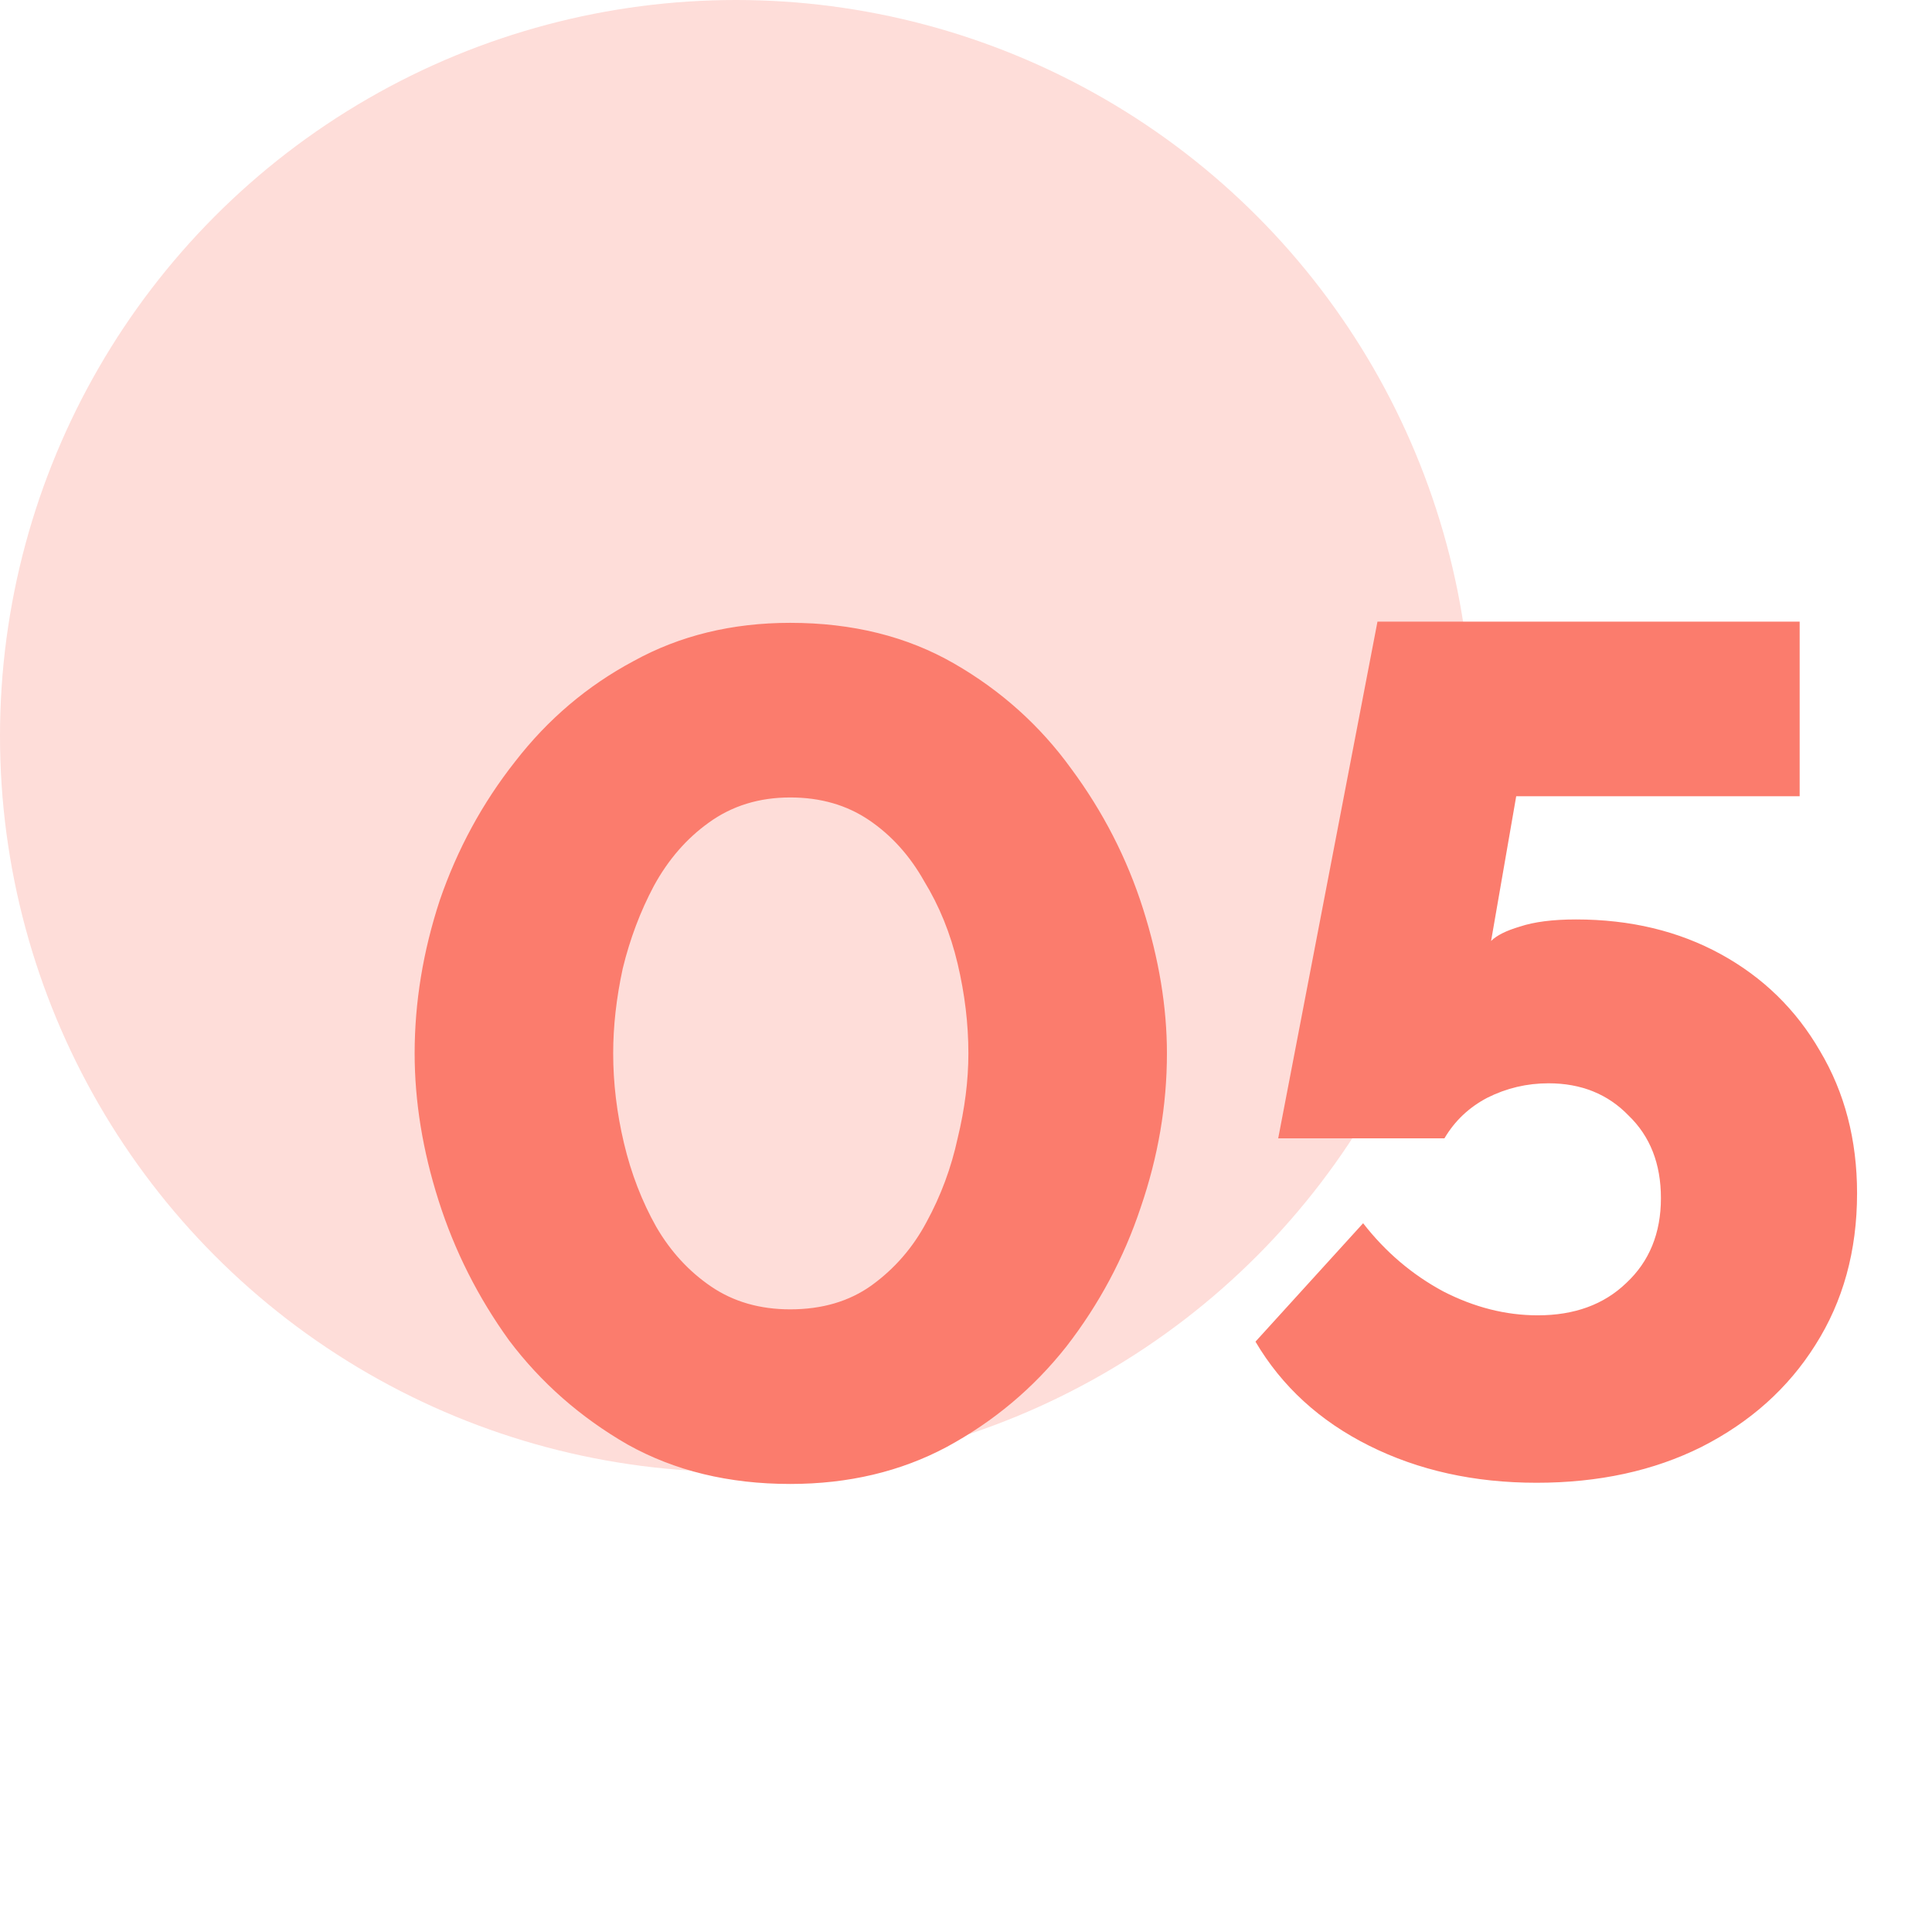 <?xml version="1.0" encoding="UTF-8"?> <svg xmlns="http://www.w3.org/2000/svg" width="42" height="42" viewBox="0 0 42 42" fill="none"> <circle cx="16" cy="16" r="16" fill="#FEDDD9"></circle> <path d="M17.178 32.26C15.843 32.26 14.665 31.974 13.642 31.402C12.619 30.813 11.761 30.059 11.068 29.14C10.392 28.204 9.881 27.19 9.534 26.098C9.187 25.006 9.014 23.94 9.014 22.9C9.014 21.791 9.196 20.681 9.56 19.572C9.941 18.463 10.487 17.457 11.198 16.556C11.909 15.637 12.767 14.909 13.772 14.372C14.777 13.817 15.913 13.54 17.178 13.54C18.53 13.54 19.717 13.835 20.74 14.424C21.763 15.013 22.612 15.776 23.288 16.712C23.981 17.648 24.501 18.662 24.848 19.754C25.195 20.846 25.368 21.895 25.368 22.9C25.368 24.027 25.177 25.145 24.796 26.254C24.432 27.346 23.895 28.351 23.184 29.27C22.473 30.171 21.607 30.899 20.584 31.454C19.579 31.991 18.443 32.26 17.178 32.26ZM13.33 22.9C13.33 23.541 13.408 24.191 13.564 24.85C13.72 25.509 13.954 26.115 14.266 26.67C14.578 27.207 14.977 27.641 15.462 27.97C15.947 28.299 16.519 28.464 17.178 28.464C17.871 28.464 18.461 28.291 18.946 27.944C19.449 27.58 19.847 27.121 20.142 26.566C20.454 25.994 20.679 25.387 20.818 24.746C20.974 24.105 21.052 23.489 21.052 22.9C21.052 22.259 20.974 21.609 20.818 20.95C20.662 20.291 20.419 19.693 20.09 19.156C19.778 18.601 19.379 18.159 18.894 17.83C18.409 17.501 17.837 17.336 17.178 17.336C16.502 17.336 15.913 17.518 15.41 17.882C14.925 18.229 14.526 18.688 14.214 19.26C13.919 19.815 13.694 20.413 13.538 21.054C13.399 21.695 13.33 22.311 13.33 22.9ZM33.403 32.234C32.051 32.234 30.837 31.965 29.763 31.428C28.688 30.891 27.865 30.137 27.293 29.166L29.633 26.592C30.118 27.216 30.699 27.71 31.375 28.074C32.051 28.421 32.736 28.594 33.429 28.594C34.226 28.594 34.867 28.36 35.353 27.892C35.855 27.424 36.107 26.809 36.107 26.046C36.107 25.301 35.873 24.703 35.405 24.252C34.954 23.784 34.373 23.55 33.663 23.55C33.195 23.55 32.753 23.654 32.337 23.862C31.938 24.07 31.626 24.365 31.401 24.746H27.787L29.945 13.514H39.123V17.31H32.961L32.415 20.456C32.536 20.335 32.744 20.231 33.039 20.144C33.351 20.04 33.758 19.988 34.261 19.988C35.44 19.988 36.488 20.239 37.407 20.742C38.325 21.245 39.045 21.947 39.565 22.848C40.102 23.749 40.371 24.781 40.371 25.942C40.371 27.19 40.068 28.291 39.461 29.244C38.871 30.18 38.048 30.917 36.991 31.454C35.951 31.974 34.755 32.234 33.403 32.234Z" fill="#FB7C6D"></path> </svg> 